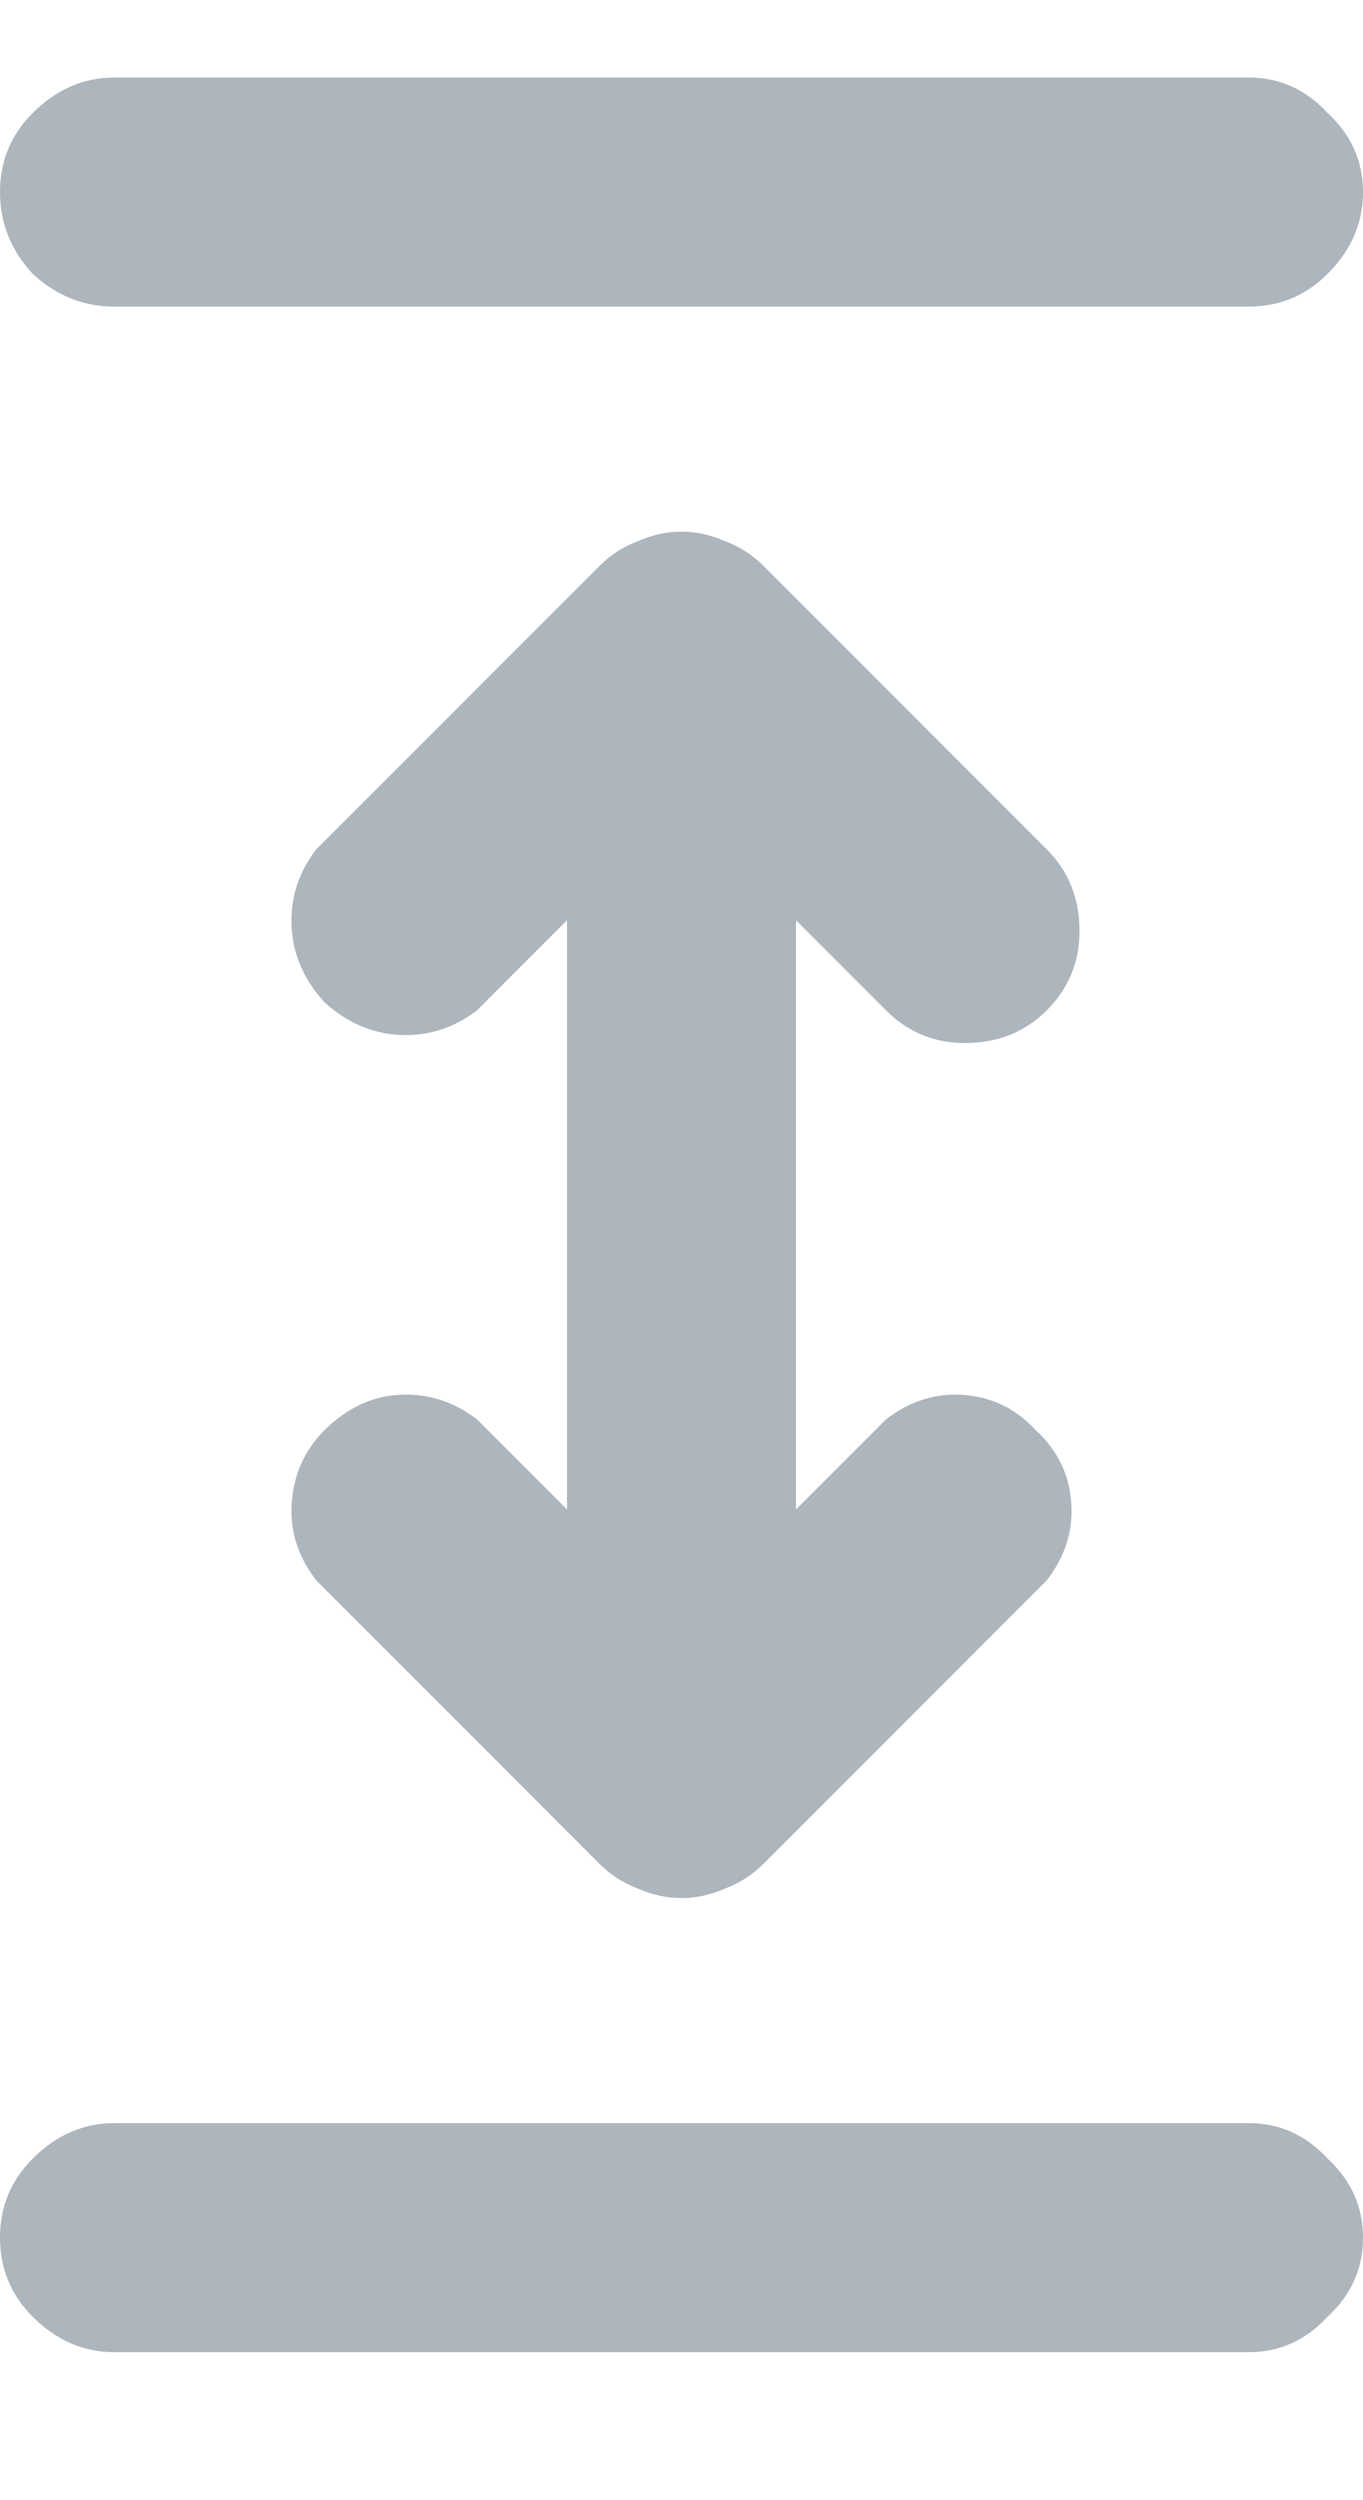 <svg width="6" height="11" viewBox="0 0 6 11" fill="none" xmlns="http://www.w3.org/2000/svg">
<path d="M3.9 4.445C3.996 4.541 4.112 4.589 4.248 4.589C4.392 4.589 4.512 4.541 4.608 4.445C4.704 4.349 4.752 4.233 4.752 4.097C4.752 3.953 4.704 3.833 4.608 3.737L3.36 2.489C3.312 2.441 3.256 2.405 3.192 2.381C3.064 2.325 2.936 2.325 2.808 2.381C2.744 2.405 2.688 2.441 2.64 2.489L1.392 3.737C1.312 3.841 1.276 3.957 1.284 4.085C1.292 4.205 1.34 4.313 1.428 4.409C1.524 4.497 1.632 4.545 1.752 4.553C1.88 4.561 1.996 4.525 2.1 4.445L2.496 4.049V6.641L2.1 6.245C1.996 6.165 1.88 6.129 1.752 6.137C1.632 6.145 1.524 6.197 1.428 6.293C1.34 6.381 1.292 6.489 1.284 6.617C1.276 6.737 1.312 6.849 1.392 6.953L2.64 8.201C2.688 8.249 2.744 8.285 2.808 8.309C2.936 8.365 3.064 8.365 3.192 8.309C3.256 8.285 3.312 8.249 3.36 8.201L4.608 6.953C4.688 6.849 4.724 6.737 4.716 6.617C4.708 6.489 4.656 6.381 4.56 6.293C4.472 6.197 4.364 6.145 4.236 6.137C4.116 6.129 4.004 6.165 3.9 6.245L3.504 6.641V4.049L3.9 4.445ZM0.504 1.349H5.496C5.632 1.349 5.748 1.301 5.844 1.205C5.948 1.101 6 0.981 6 0.845C6 0.709 5.948 0.593 5.844 0.497C5.748 0.393 5.632 0.341 5.496 0.341H0.504C0.368 0.341 0.248 0.393 0.144 0.497C0.048 0.593 0 0.709 0 0.845C0 0.981 0.048 1.101 0.144 1.205C0.248 1.301 0.368 1.349 0.504 1.349ZM5.496 9.341H0.504C0.368 9.341 0.248 9.393 0.144 9.497C0.048 9.593 0 9.709 0 9.845C0 9.981 0.048 10.097 0.144 10.193C0.248 10.297 0.368 10.349 0.504 10.349H5.496C5.632 10.349 5.748 10.297 5.844 10.193C5.948 10.097 6 9.981 6 9.845C6 9.709 5.948 9.593 5.844 9.497C5.748 9.393 5.632 9.341 5.496 9.341Z" fill="#ADB5BD"/>
</svg>
